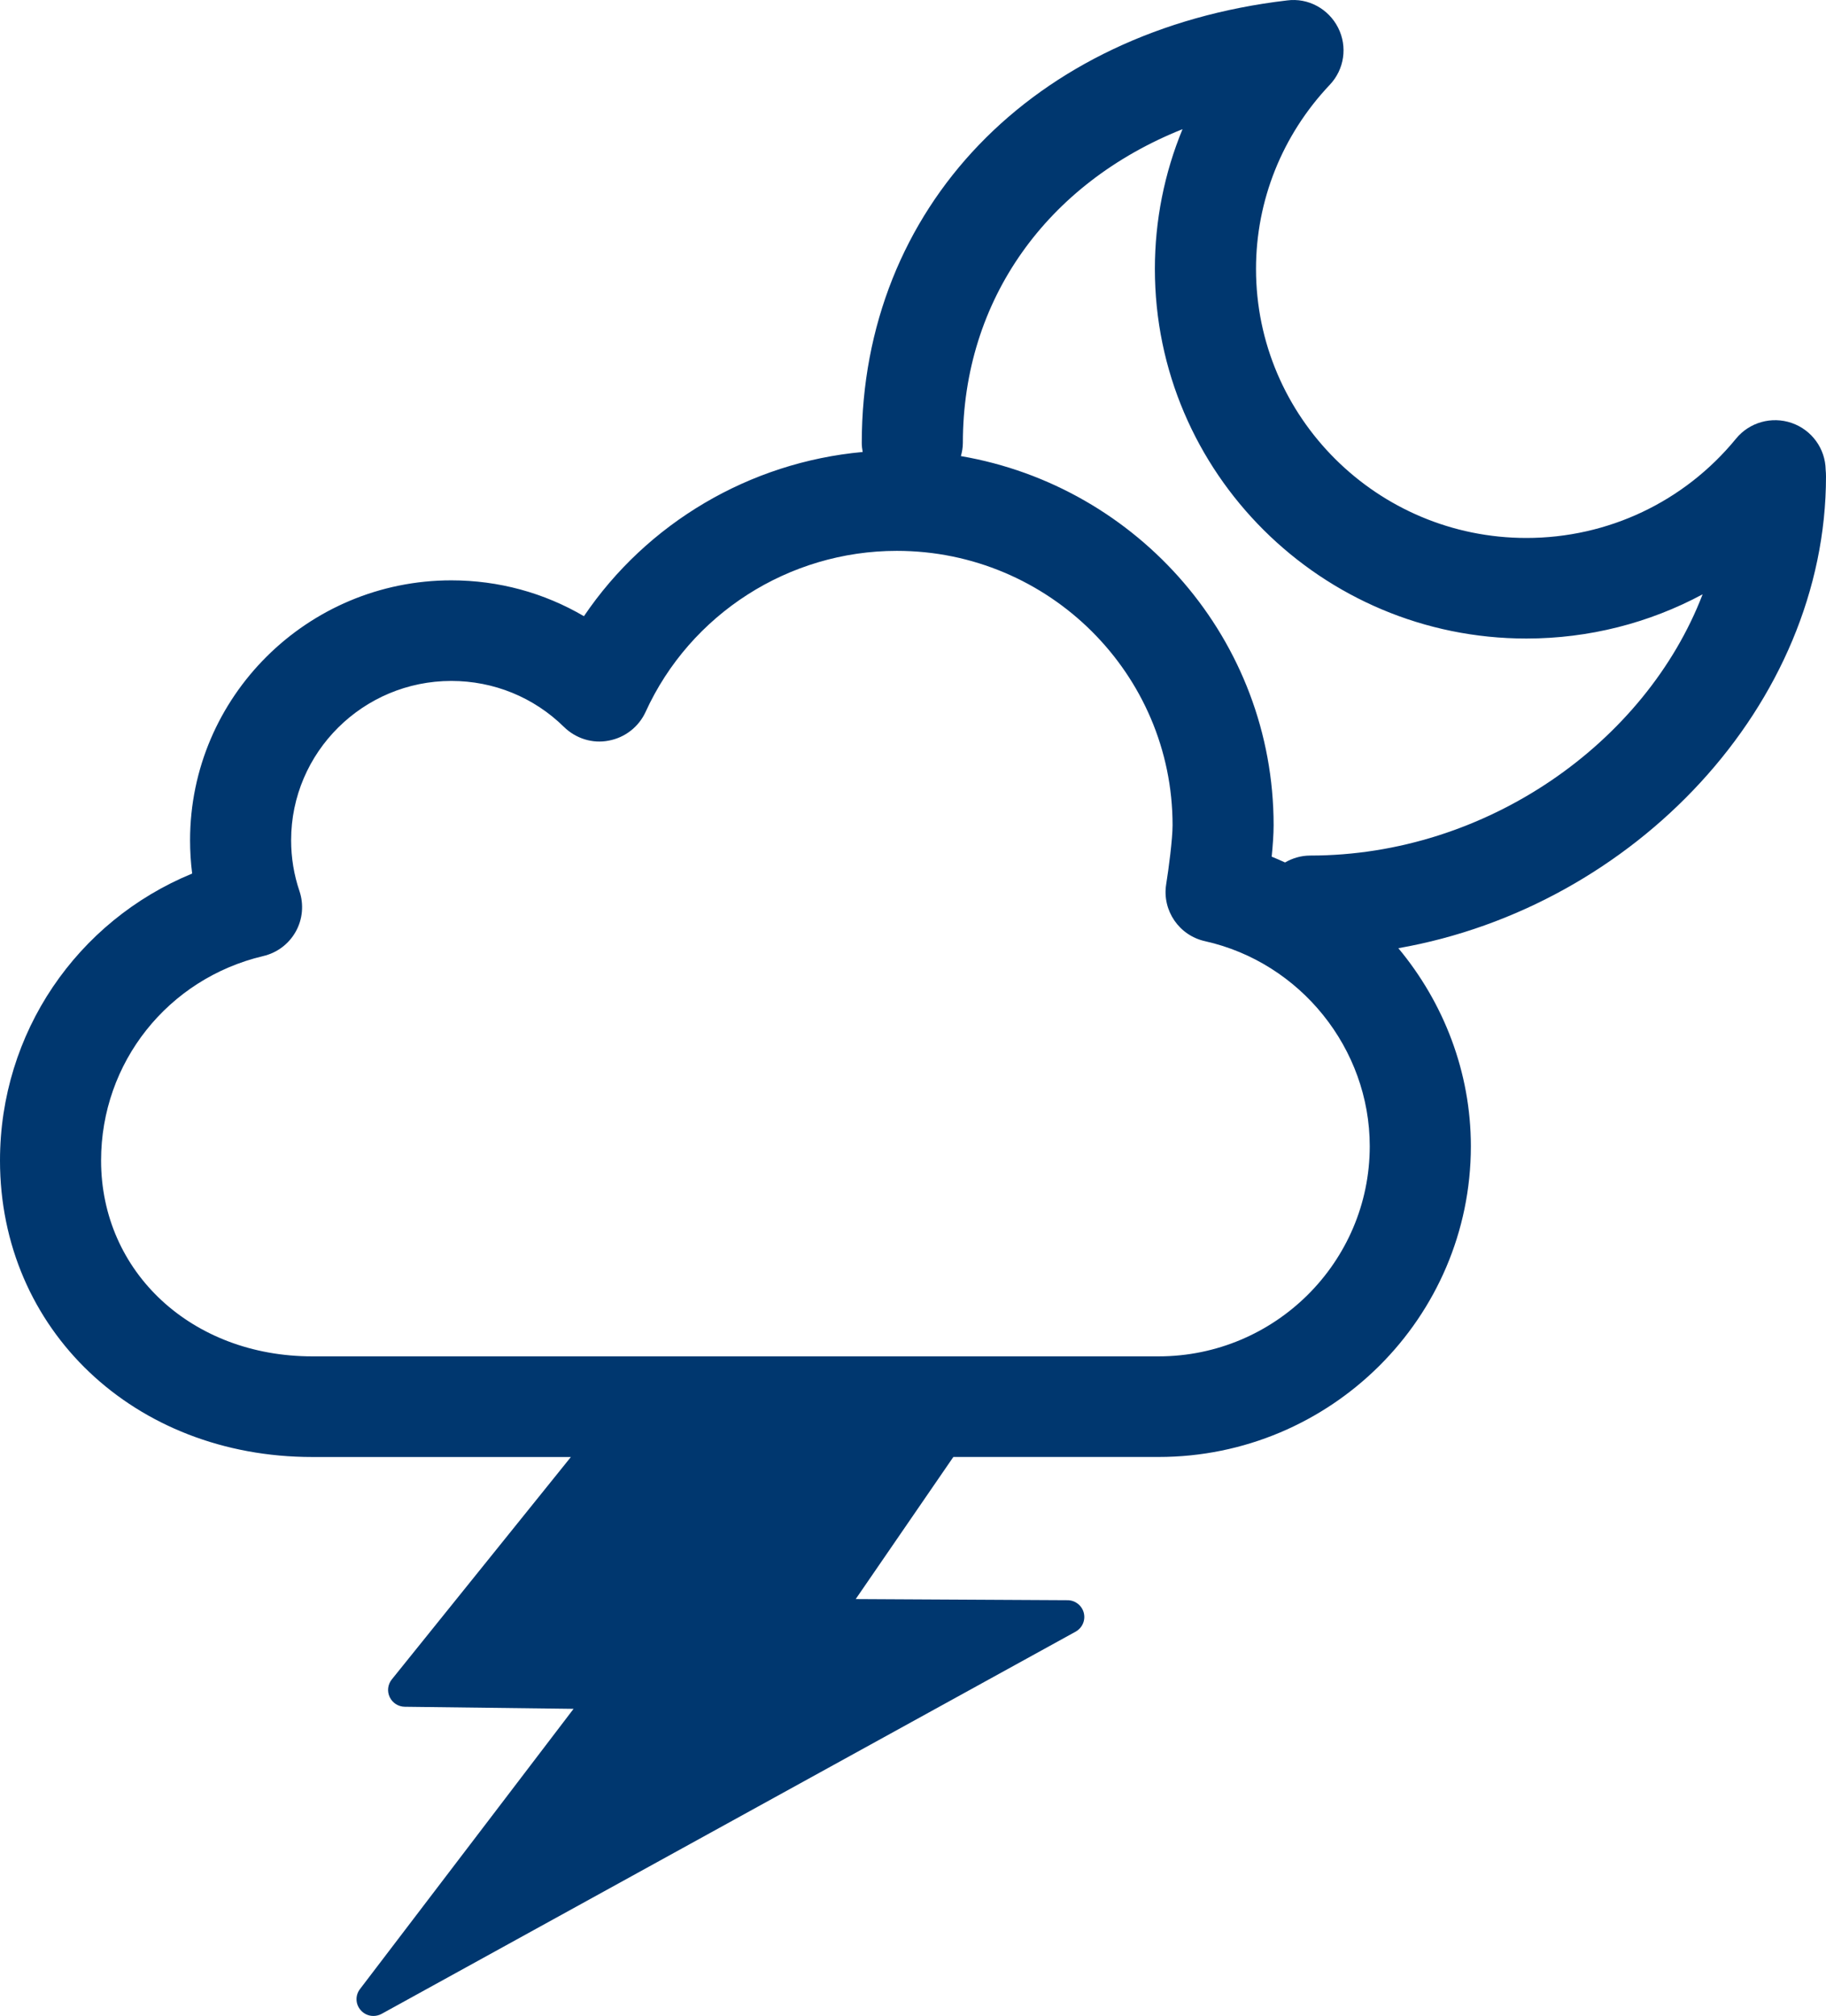<?xml version="1.0" encoding="iso-8859-1"?>
<!-- Generator: Adobe Illustrator 16.0.4, SVG Export Plug-In . SVG Version: 6.00 Build 0)  -->
<!DOCTYPE svg PUBLIC "-//W3C//DTD SVG 1.1//EN" "http://www.w3.org/Graphics/SVG/1.1/DTD/svg11.dtd">
<svg version="1.1" id="Capa_1" xmlns="http://www.w3.org/2000/svg" xmlns:xlink="http://www.w3.org/1999/xlink" x="0px" y="0px"
	 width="97.59px" height="107.735px" viewBox="0 0 97.59 107.735" style="enable-background:new 0 0 97.59 107.735;fill:#00376F"
	 xml:space="preserve">
<g id="Cloud__x2B__Moon__x2B__Thunder">
	<g>
		<path d="M97.59,25.463c0-0.125-0.007-0.245-0.018-0.36c-0.018-1.129-0.744-2.127-1.815-2.498
			c-1.073-0.371-2.265-0.035-2.979,0.842c-2.761,3.371-6.844,5.303-11.2,5.303c-7.968,0-14.451-6.451-14.451-14.376
			c0-3.657,1.399-7.153,3.942-9.842c0.78-0.822,0.958-2.041,0.446-3.05c-0.509-1.008-1.598-1.609-2.729-1.459
			C55.19,1.617,46.057,11.117,46.057,23.673c0,0.165,0.021,0.326,0.049,0.482c-6.049,0.551-11.533,3.801-14.898,8.776
			c-2.127-1.249-4.558-1.916-7.086-1.916c-7.699,0-13.964,6.229-13.964,13.89c0,0.597,0.037,1.193,0.112,1.78
			C4.11,49.219,0,55.198,0,62.02c0,9.034,7.175,15.846,16.69,15.846h13.82l-9.572,11.888c-0.216,0.271-0.258,0.637-0.11,0.943
			c0.146,0.311,0.459,0.511,0.803,0.516l9.023,0.111l-11.416,14.978c-0.258,0.336-0.243,0.808,0.038,1.123
			c0.175,0.206,0.426,0.312,0.68,0.312c0.147,0,0.298-0.035,0.437-0.11L57.485,87.2c0.361-0.201,0.539-0.612,0.437-1.009
			c-0.101-0.392-0.457-0.672-0.868-0.672l-11.321-0.061l5.218-7.594h10.967c9.204,0,16.692-7.449,16.692-16.608
			c0-3.955-1.45-7.67-3.876-10.582C87.355,48.462,97.59,37.632,97.59,25.463z M61.917,72.487H16.69
			c-6.436,0-11.288-4.499-11.288-10.468c0-5.227,3.563-9.716,8.667-10.925c0.737-0.171,1.369-0.646,1.738-1.309
			c0.368-0.658,0.438-1.445,0.198-2.162c-0.296-0.868-0.446-1.786-0.446-2.719c0-4.695,3.842-8.513,8.562-8.513
			c2.268,0,4.407,0.873,6.02,2.458c0.63,0.617,1.52,0.903,2.391,0.732c0.867-0.16,1.602-0.732,1.969-1.529
			c2.387-5.237,7.656-8.613,13.428-8.613c8.128,0,14.739,6.576,14.739,14.662c0,0.732-0.208,2.327-0.342,3.16
			c-0.221,1.399,0.69,2.733,2.079,3.039c5.1,1.139,8.801,5.744,8.801,10.955C73.205,67.452,68.142,72.487,61.917,72.487z
			 M70.022,45.723c-0.492,0-0.946,0.141-1.344,0.369c-0.236-0.105-0.471-0.215-0.713-0.31c0.058-0.592,0.103-1.188,0.103-1.68
			c0-9.887-7.236-18.101-16.713-19.727c0.062-0.226,0.105-0.458,0.105-0.703c0-7.675,4.524-13.89,11.74-16.769
			c-0.969,2.347-1.478,4.88-1.478,7.469c0,10.89,8.906,19.753,19.854,19.753c3.341,0,6.563-0.828,9.42-2.363
			C87.949,39.688,79.45,45.723,70.022,45.723z"/>
	</g>
</g>
<g>
</g>
<g>
</g>
<g>
</g>
<g>
</g>
<g>
</g>
<g>
</g>
<g>
</g>
<g>
</g>
<g>
</g>
<g>
</g>
<g>
</g>
<g>
</g>
<g>
</g>
<g>
</g>
<g>
</g>
</svg>
